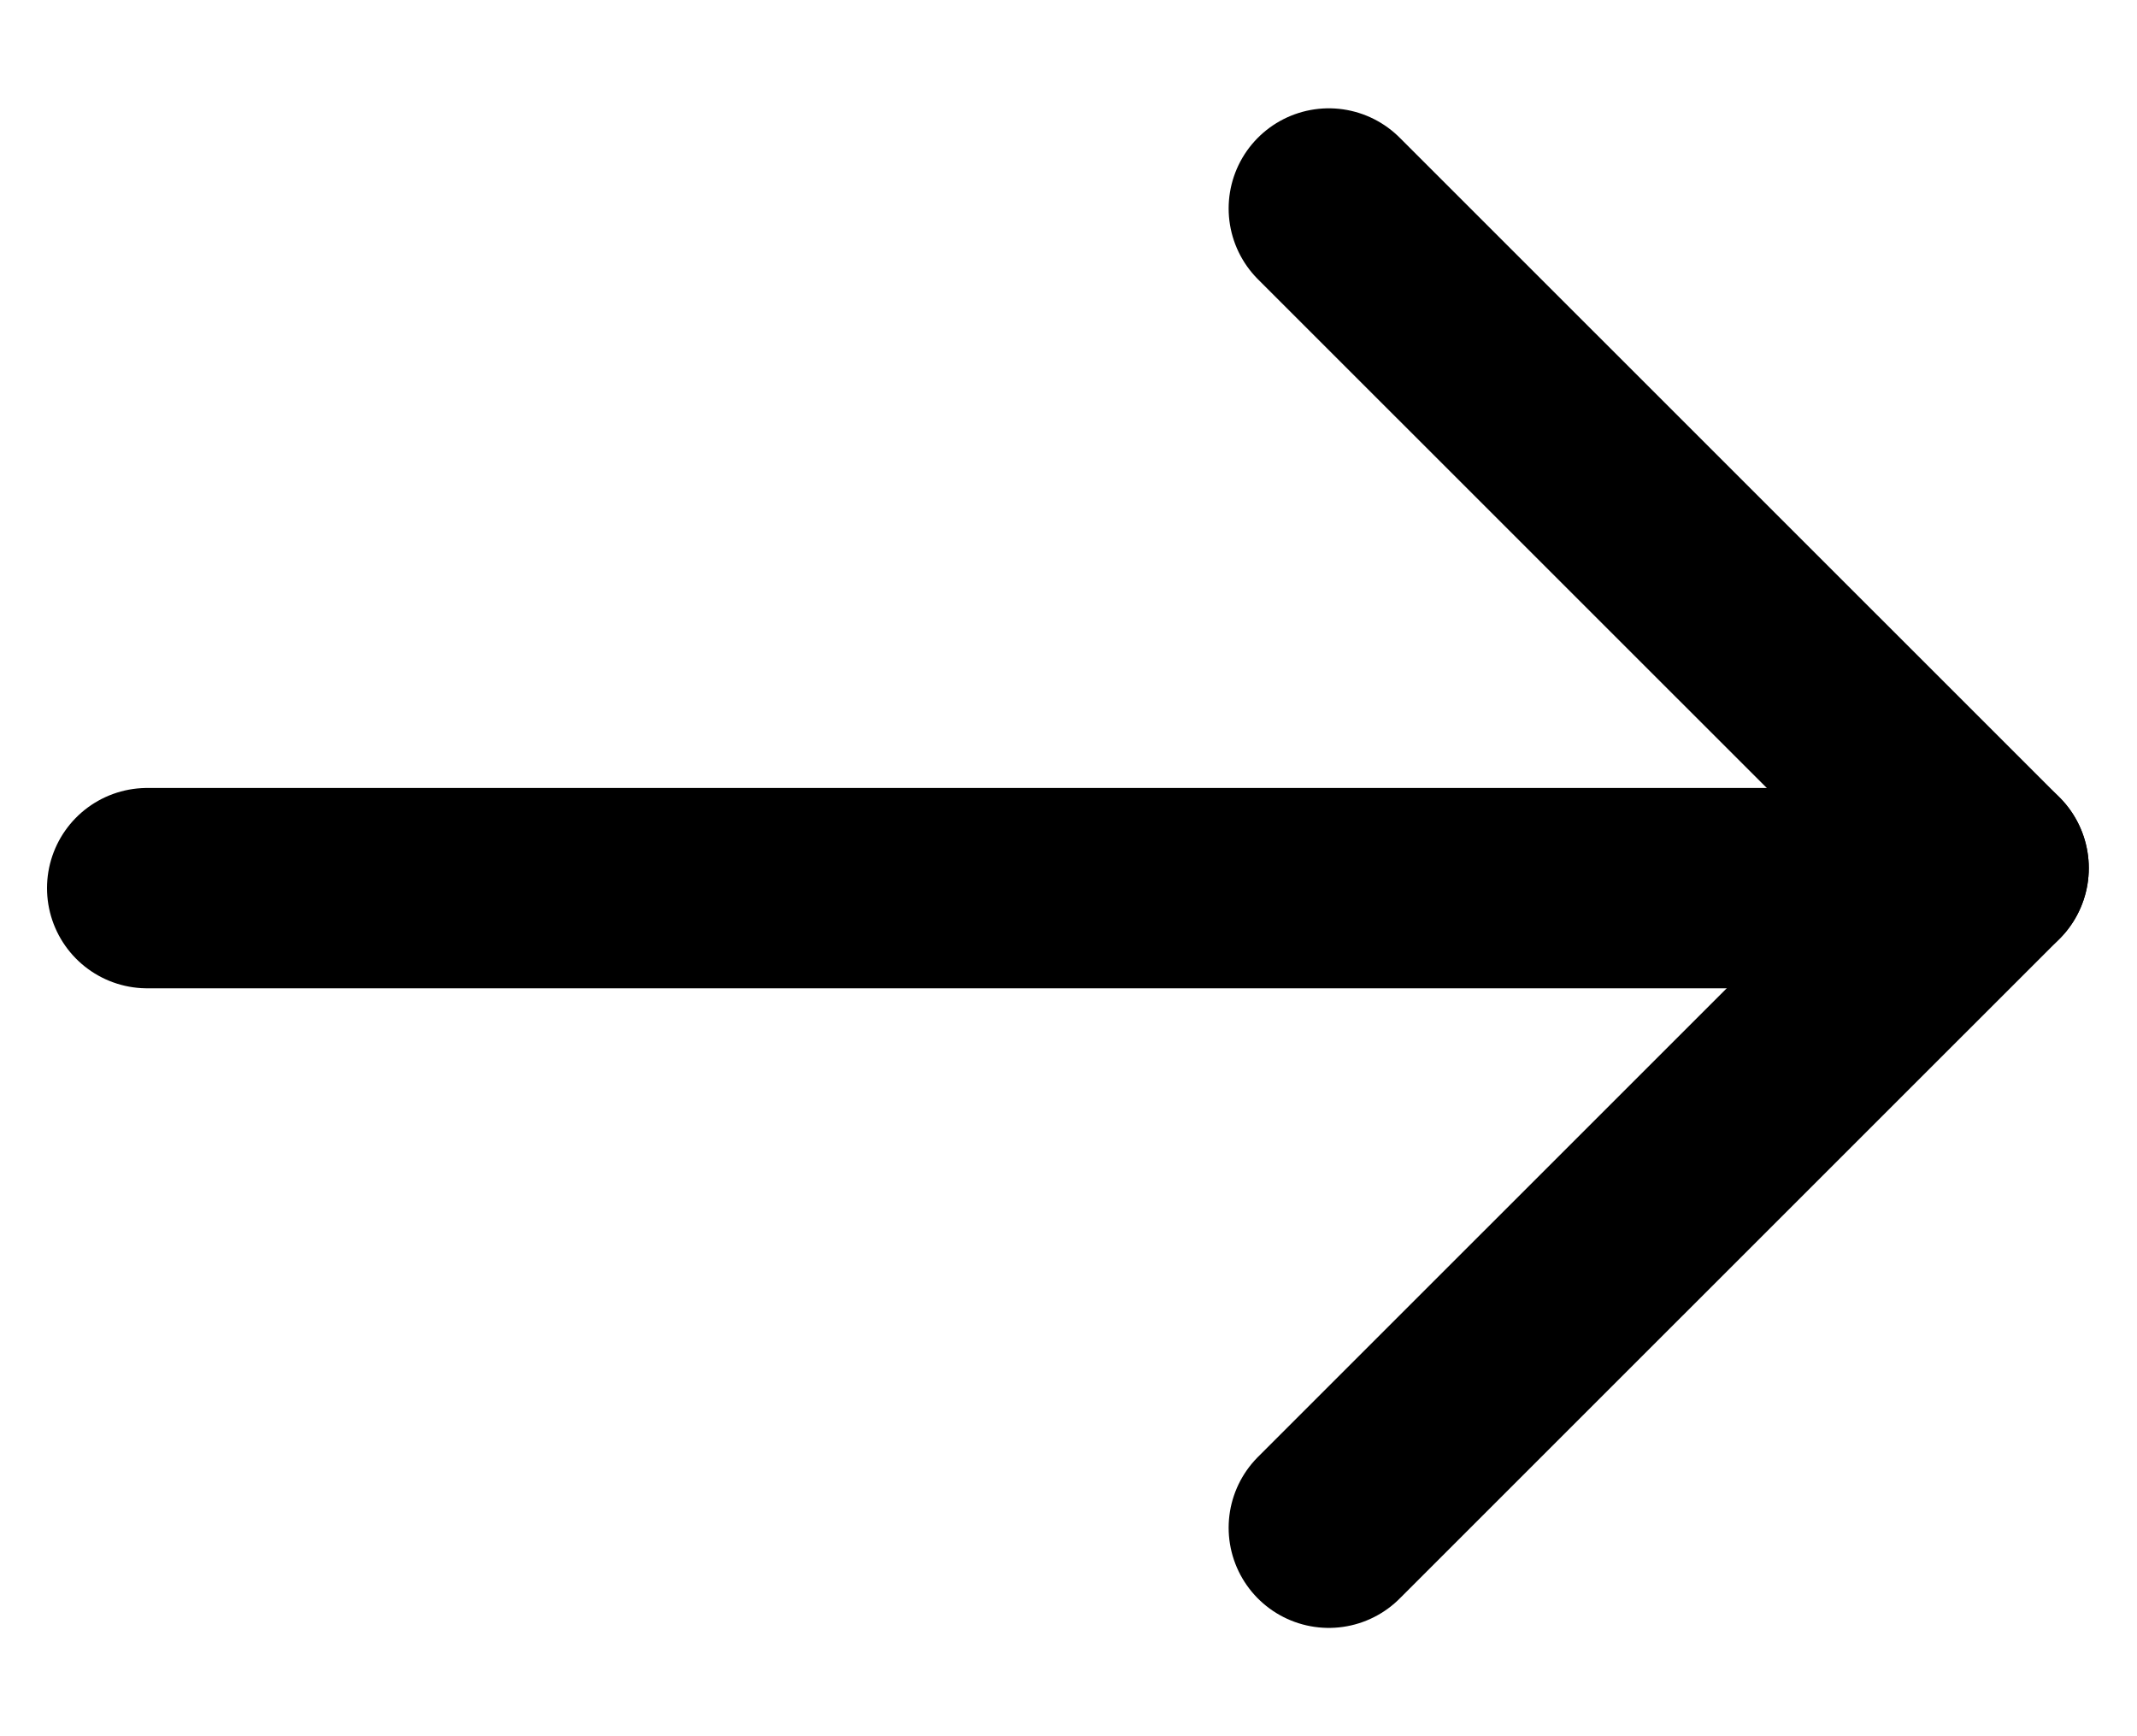 <svg width="16" height="13" viewBox="0 0 16 13" fill="none" xmlns="http://www.w3.org/2000/svg">
<line x1="14.602" y1="6.65" x2="1.102" y2="6.65" stroke="black" stroke-width="1.5" stroke-linecap="round"/>
<line x1="14.889" y1="6.5" x2="9.949" y2="1.561" stroke="black" stroke-width="1.5" stroke-linecap="round"/>
<line x1="9.949" y1="11.439" x2="14.889" y2="6.5" stroke="black" stroke-width="1.5" stroke-linecap="round"/>
</svg>
